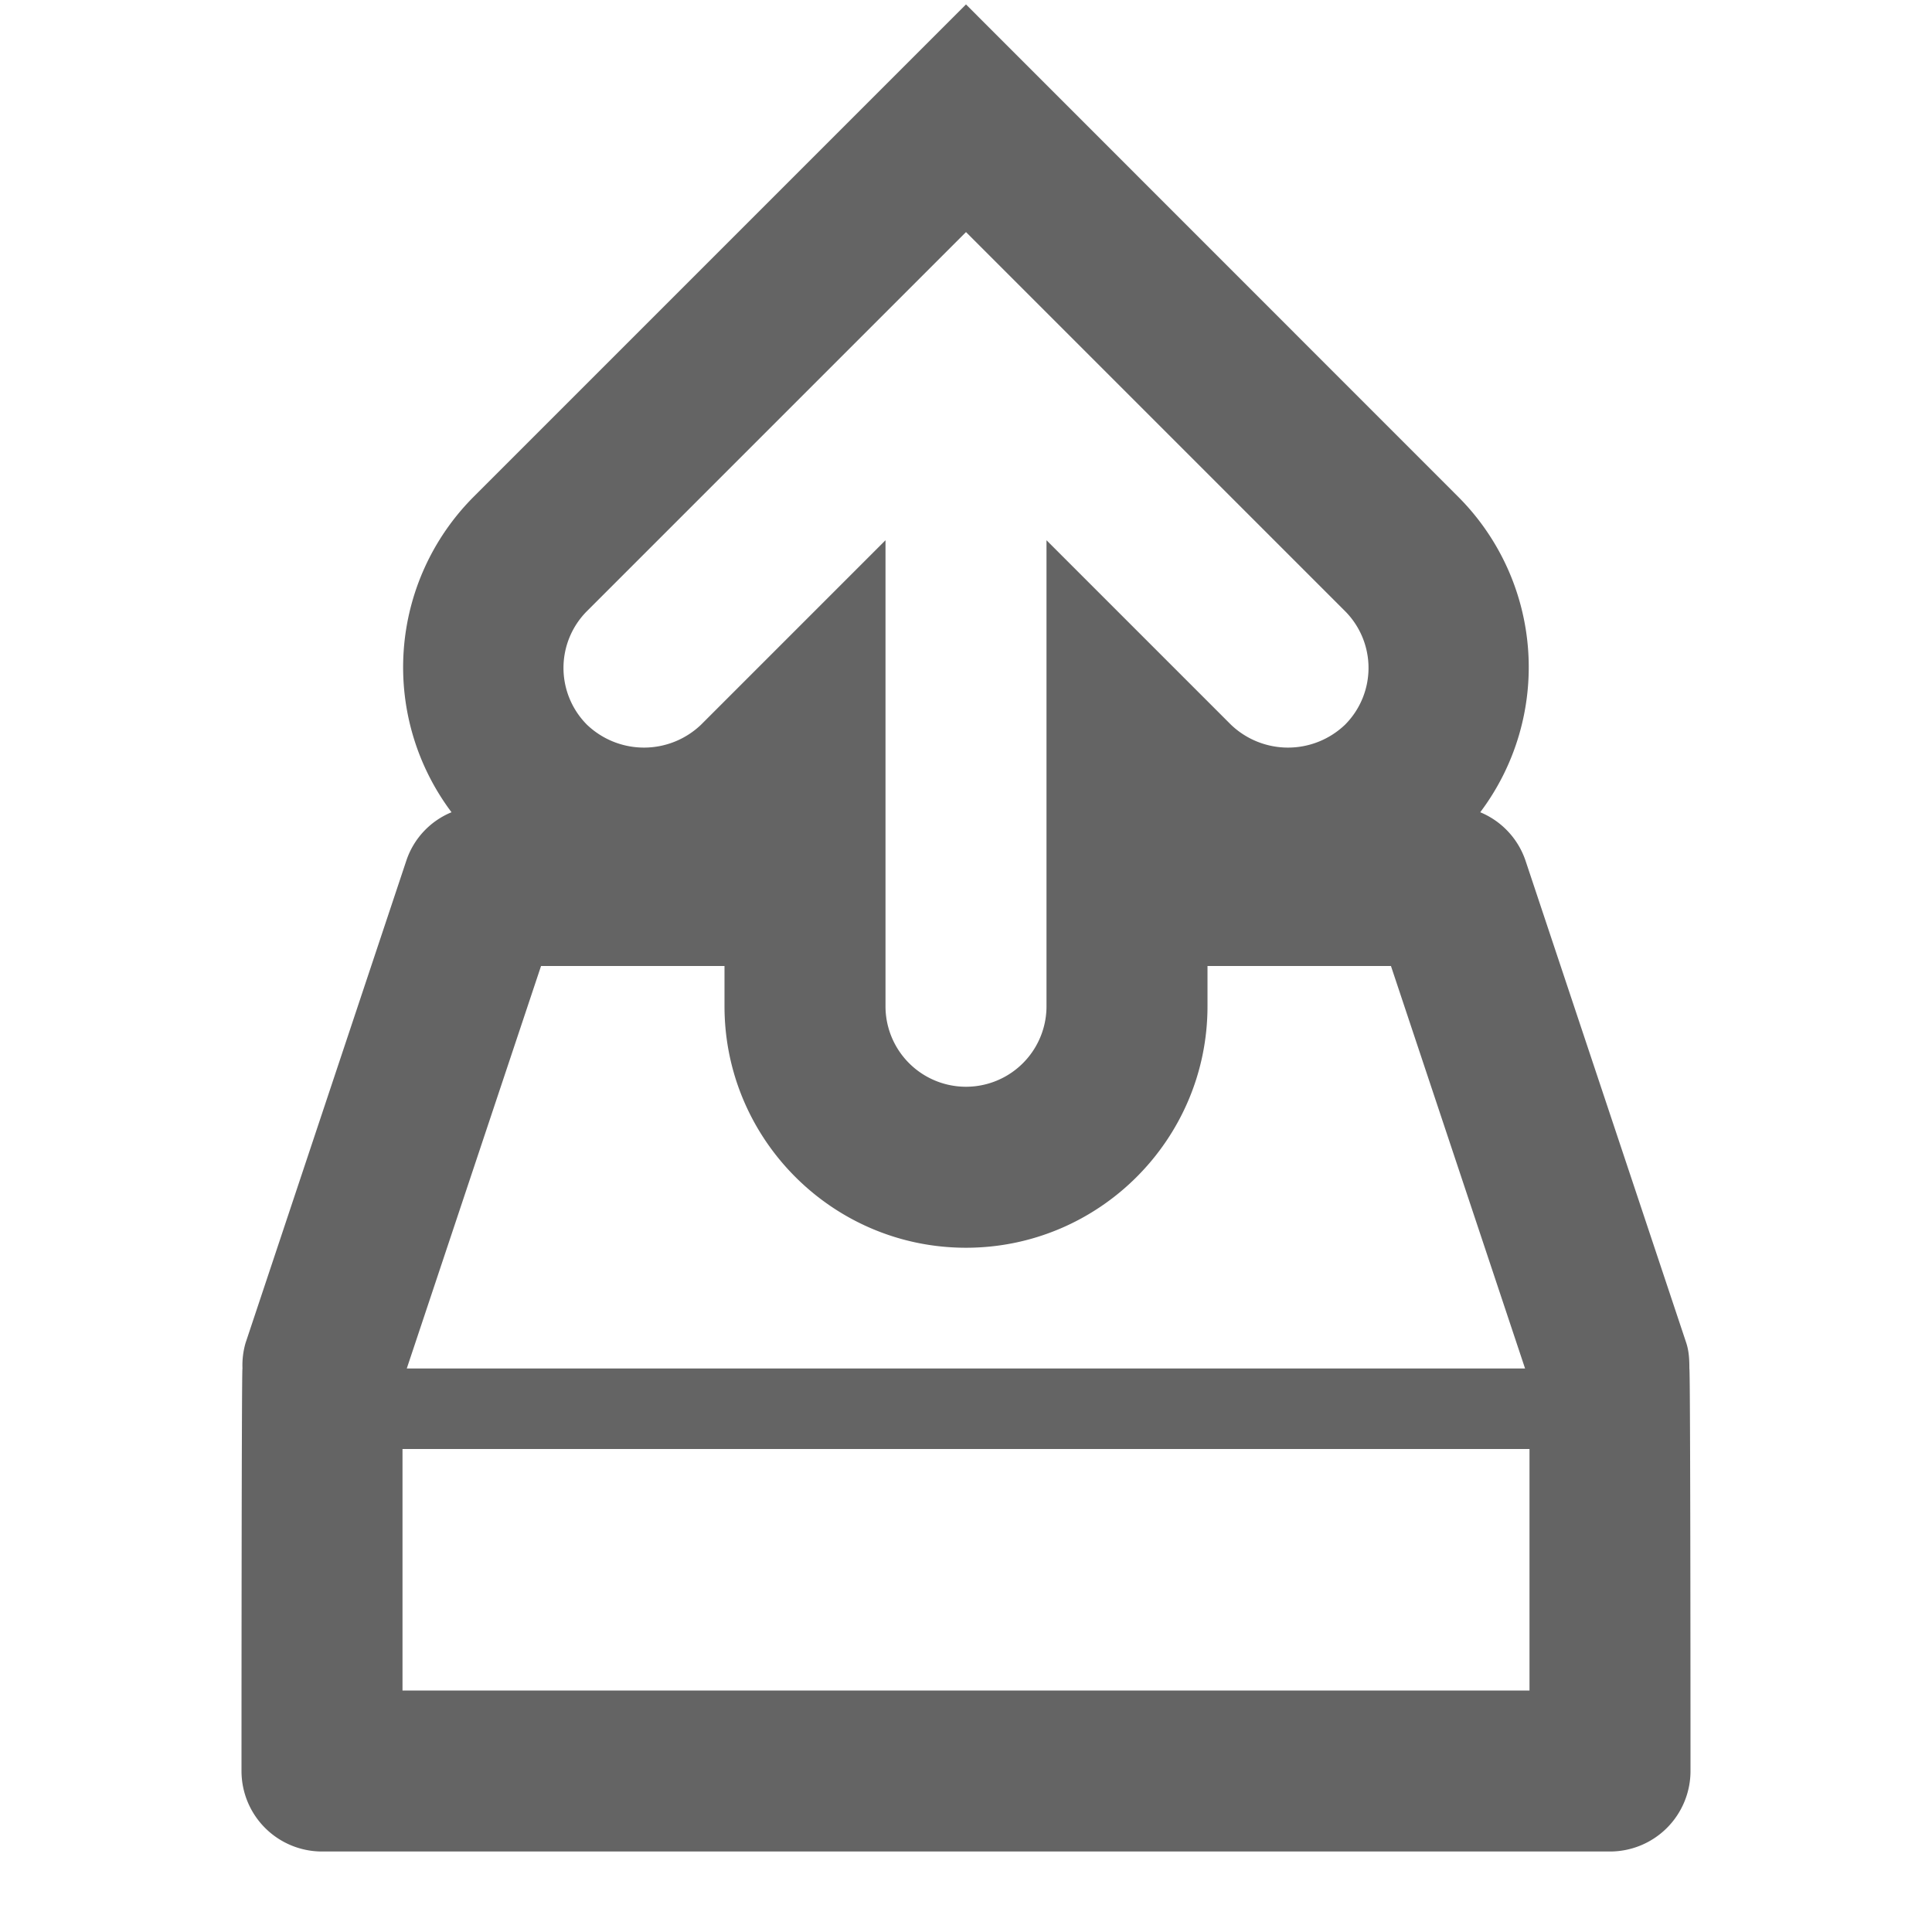 <?xml version="1.0"?>
<svg xmlns="http://www.w3.org/2000/svg" xmlns:xlink="http://www.w3.org/1999/xlink" aria-hidden="true" width="1em" height="1em" viewBox="0 0 24 24" data-icon="typcn:upload-outline" data-width="1em" data-height="1em" data-inline="false" class="iconify"><path d="M20.986 17c0-.105-.004-.211-.038-.316l-2-6a.996.996 0 0 0-.56-.594 2.995 2.995 0 0 0-.269-3.914L12 .055 5.879 6.176a2.998 2.998 0 0 0-.27 3.914.987.987 0 0 0-.559.594l-2 6a1.007 1.007 0 0 0-.038.316C3 17 3 22 3 22a1 1 0 0 0 1 1h16a1 1 0 0 0 1-1s0-5-.014-5zM7.293 7.59L12 2.883l4.707 4.707a.999.999 0 0 1 0 1.414 1.025 1.025 0 0 1-1.414 0L13 6.711V12.5a1 1 0 0 1-2 0V6.711L8.707 9.004a1.025 1.025 0 0 1-1.414 0 .999.999 0 0 1 0-1.414zM6.721 12H9v.5c0 1.654 1.346 3 3 3s3-1.346 3-3V12h2.279l1.666 5H5.053l1.668-5zM5 21v-3h14v3H5z" fill="#646464"/></svg>

